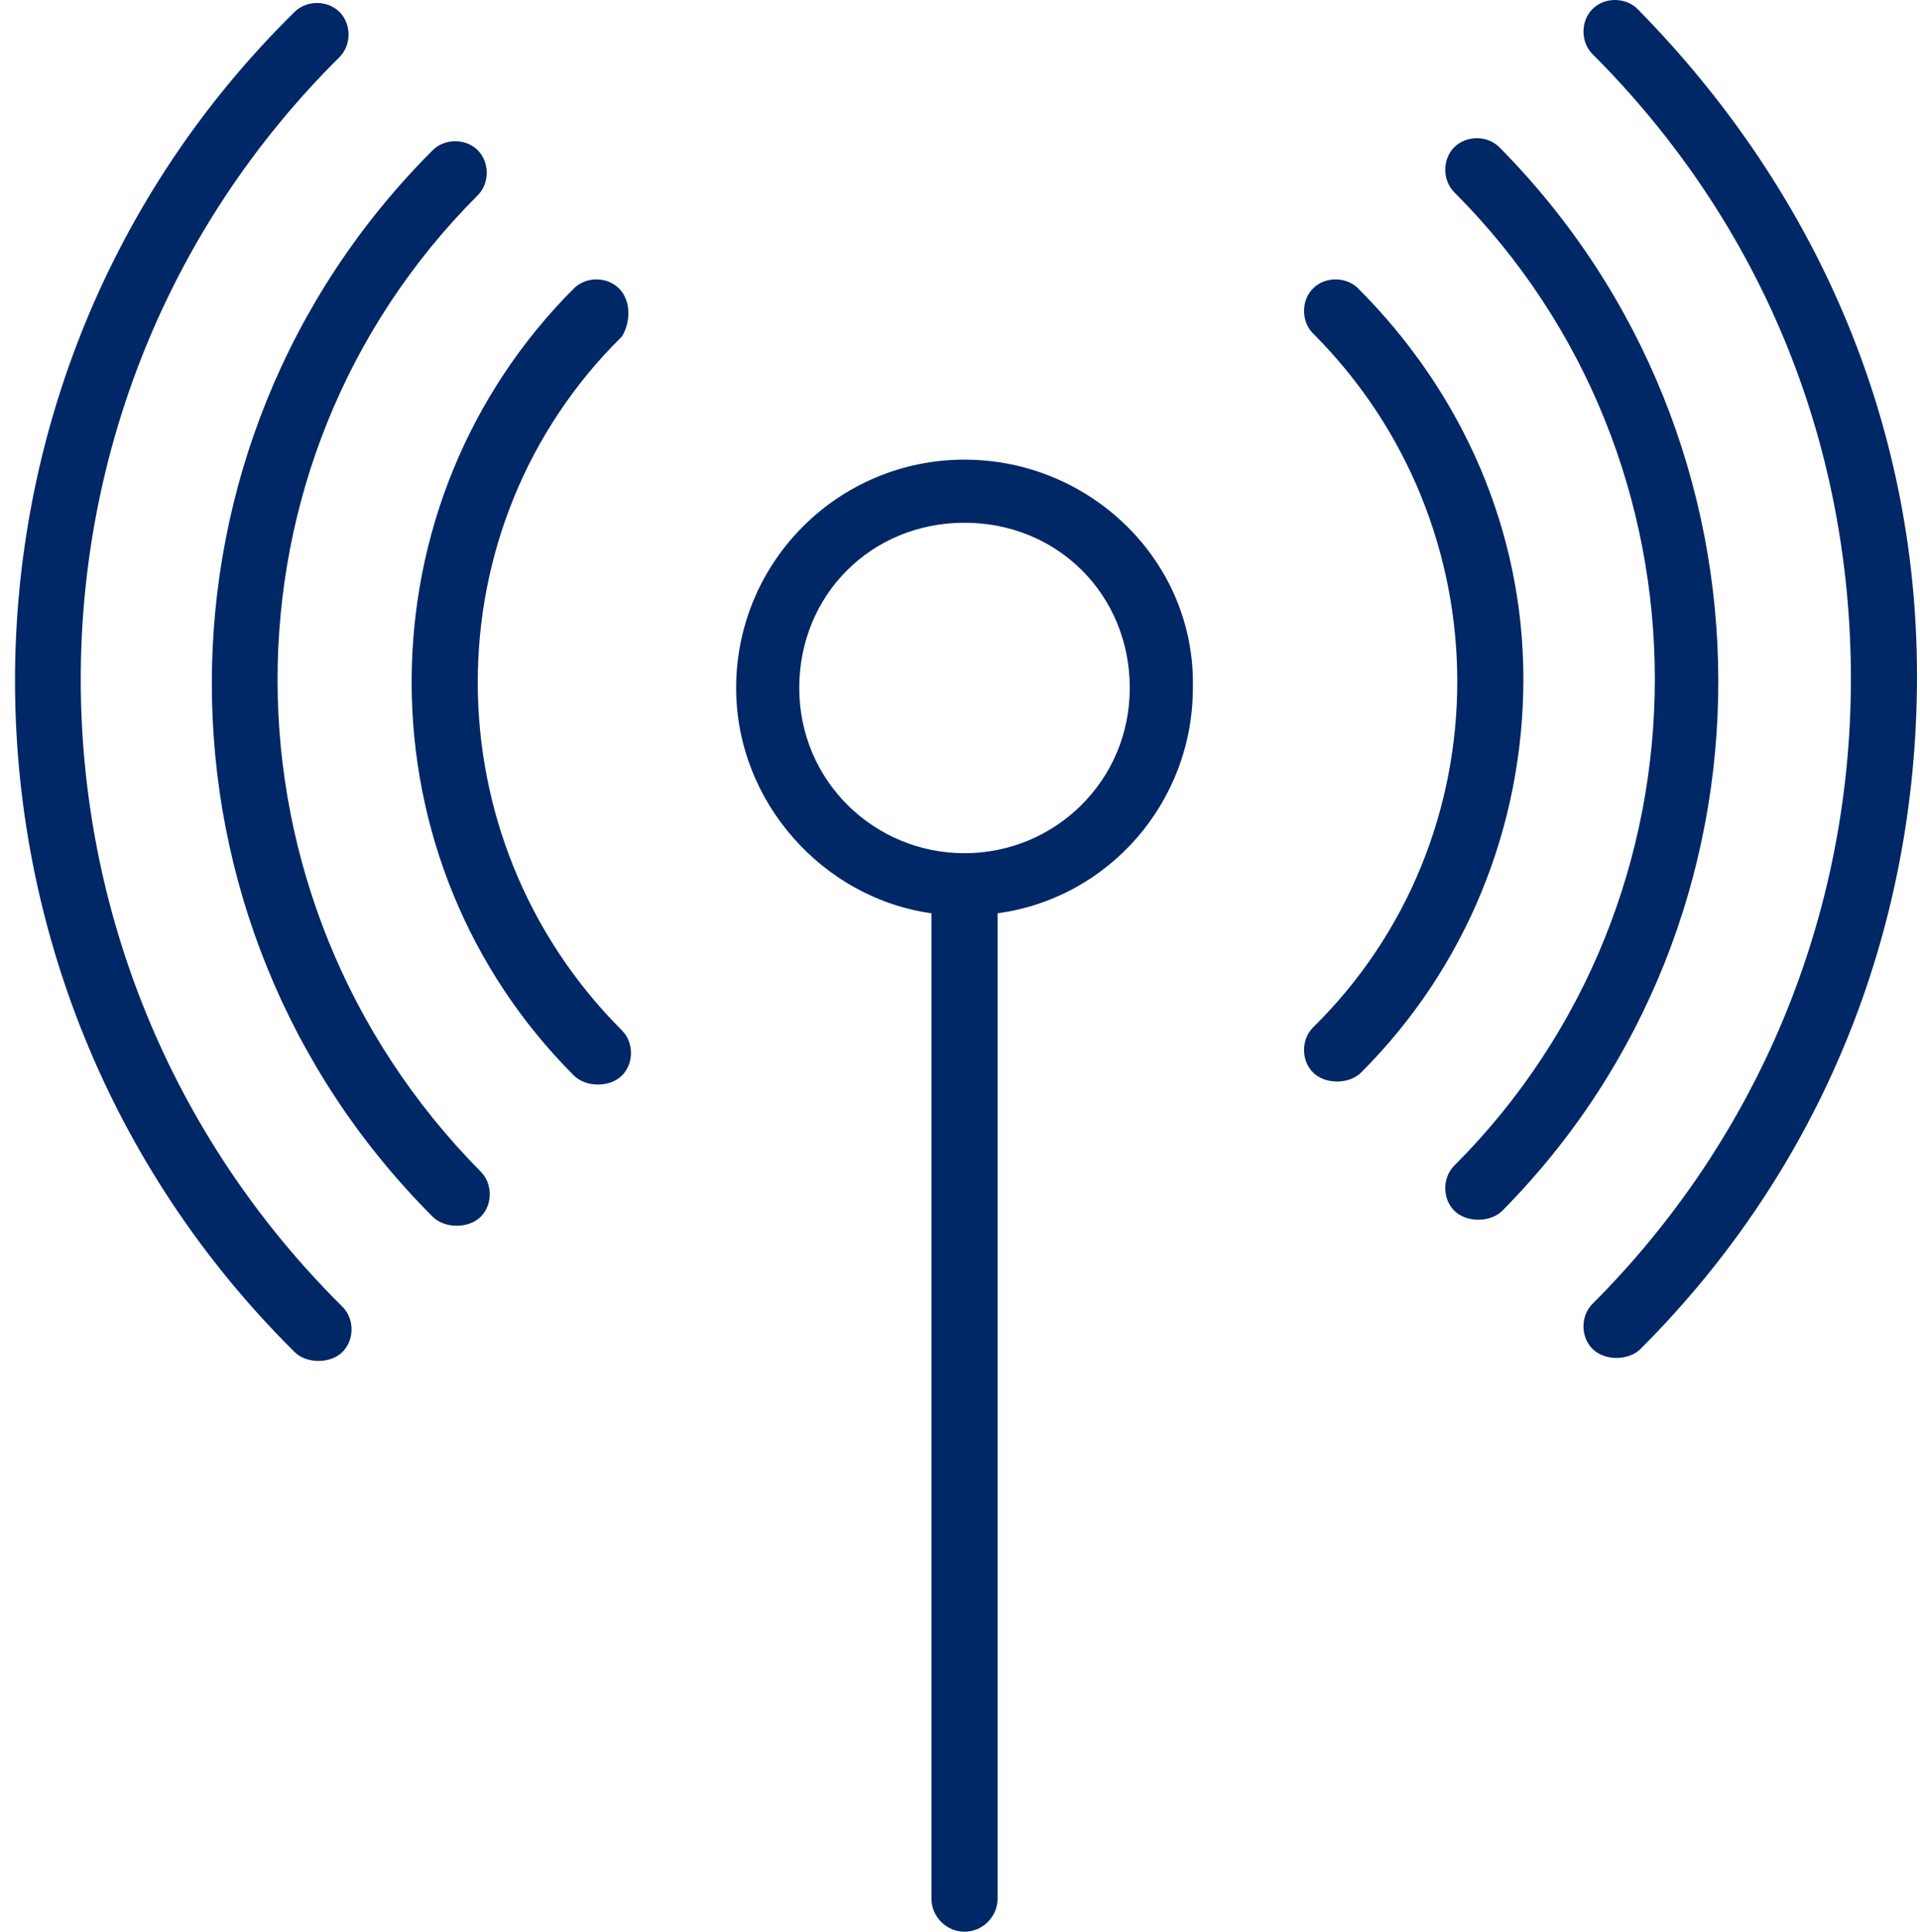 <?xml version="1.0" encoding="utf-8"?>
<!-- Generator: Adobe Illustrator 19.2.1, SVG Export Plug-In . SVG Version: 6.00 Build 0)  -->
<svg version="1.1" id="レイヤー_1" xmlns="http://www.w3.org/2000/svg" xmlns:xlink="http://www.w3.org/1999/xlink" x="0px"
	 y="0px" viewBox="0 0 63.9 64.3" style="enable-background:new 0 0 63.9 64.3;" xml:space="preserve">
<style type="text/css">
	.st0{opacity:0.1;}
	.st1{opacity:0.5;clip-path:url(#SVGID_2_);}
	.st2{fill:#1C3049;}
	.st3{opacity:0.4;}
	.st4{fill:#DBE0E5;}
	.st5{fill:none;stroke:#002766;stroke-width:1.8;stroke-miterlimit:10;}
	.st6{filter:url(#Adobe_OpacityMaskFilter);}
	.st7{fill:url(#SVGID_4_);}
	.st8{mask:url(#SVGID_3_);}
	.st9{filter:url(#Adobe_OpacityMaskFilter_1_);}
	.st10{clip-path:url(#SVGID_8_);fill:url(#SVGID_10_);}
	.st11{opacity:0.3;clip-path:url(#SVGID_8_);mask:url(#SVGID_9_);fill:#00ACFF;}
	.st12{clip-path:url(#SVGID_8_);}
	.st13{opacity:0.6;clip-path:url(#SVGID_12_);}
	.st14{fill:#FFFFFF;}
	.st15{fill:#002766;}
	.st16{opacity:7.000000e-02;}
	.st17{fill:#9EBCDB;}
	.st18{fill:#036EA7;}
	.st19{fill:#080B11;}
	.st20{opacity:0.25;clip-path:url(#SVGID_16_);}
	.st21{opacity:0.5;clip-path:url(#SVGID_16_);}
	.st22{opacity:0.3;}
	.st23{filter:url(#Adobe_OpacityMaskFilter_2_);}
	.st24{fill:url(#SVGID_22_);}
	.st25{opacity:0.5;mask:url(#SVGID_21_);fill:#0A3970;}
	.st26{opacity:5.000000e-02;}
	.st27{opacity:0.4;fill:#FFFFFF;}
	.st28{opacity:0.6;fill:#002766;}
	.st29{fill:none;stroke:#002766;stroke-width:2.402;stroke-linecap:round;stroke-linejoin:round;}
	.st30{fill:none;stroke:#002766;stroke-width:2.402;stroke-linecap:round;stroke-linejoin:round;stroke-dasharray:0,7.314;}
	.st31{fill:#5F6A7D;}
	.st32{fill:#282D35;}
	.st33{opacity:0.7;fill:#002766;}
	.st34{clip-path:url(#SVGID_24_);}
	.st35{fill:none;stroke:#C7C7C7;stroke-width:1.003;stroke-linejoin:round;stroke-miterlimit:10;}
	.st36{clip-path:url(#SVGID_28_);}
	.st37{clip-path:url(#SVGID_32_);}
	.st38{fill:#2F2725;}
	.st39{fill:#222222;}
	.st40{clip-path:url(#SVGID_38_);}
	.st41{clip-path:url(#SVGID_42_);}
	.st42{fill:#162744;}
	.st43{fill:none;stroke:#222222;stroke-width:0.354;stroke-miterlimit:10;}
	.st44{fill:none;stroke:#002766;stroke-width:0.7;stroke-miterlimit:10;}
	.st45{fill:none;stroke:#002766;stroke-width:1.751;stroke-linecap:round;stroke-linejoin:round;stroke-miterlimit:10;}
	.st46{fill:none;stroke:#BCBCBC;stroke-width:0.6;stroke-miterlimit:10;}
	.st47{fill:none;stroke:#222222;stroke-width:0.858;stroke-miterlimit:10;}
	.st48{fill:none;stroke:#9A9A9A;stroke-width:0.364;stroke-miterlimit:10;}
	.st49{fill:none;stroke:#BCBCBC;stroke-width:0.364;stroke-miterlimit:10;}
	.st50{fill:none;stroke:#002766;stroke-miterlimit:10;}
	.st51{fill:#FFFFFF;stroke:#002766;stroke-width:0.853;stroke-miterlimit:10;}
	.st52{filter:url(#Adobe_OpacityMaskFilter_3_);}
	.st53{fill:url(#SVGID_48_);}
	.st54{opacity:5.000000e-02;mask:url(#SVGID_47_);fill:#FFFFFF;}
	.st55{fill:none;stroke:#FFFFFF;stroke-width:0.6;stroke-miterlimit:10;}
	.st56{fill:none;stroke:#002766;stroke-width:0.5;stroke-miterlimit:10;stroke-dasharray:6,3;}
	.st57{fill:none;stroke:#002766;stroke-width:0.6;stroke-miterlimit:10;}
	.st58{fill:none;stroke:#FFFFFF;stroke-width:0.425;stroke-miterlimit:10;}
	
		.st59{fill:none;stroke:#FFFFFF;stroke-width:2;stroke-linecap:round;stroke-linejoin:round;stroke-miterlimit:10;stroke-dasharray:0,7;}
	.st60{fill:none;stroke:#FFFFFF;stroke-width:1.5;stroke-miterlimit:10;}
	.st61{filter:url(#Adobe_OpacityMaskFilter_4_);}
	.st62{clip-path:url(#SVGID_58_);fill:url(#SVGID_60_);}
	.st63{opacity:0.14;clip-path:url(#SVGID_58_);mask:url(#SVGID_59_);fill:#FFFFFF;}
	.st64{filter:url(#Adobe_OpacityMaskFilter_5_);}
	.st65{clip-path:url(#SVGID_62_);fill:url(#SVGID_64_);}
	.st66{opacity:0.1;clip-path:url(#SVGID_62_);mask:url(#SVGID_63_);fill:#FFFFFF;}
	.st67{fill:#FFFFFF;stroke:#FFFFFF;stroke-miterlimit:10;}
	.st68{fill:#0066A2;}
	.st69{fill:#E99533;}
	.st70{fill:#009551;}
	.st71{fill:#0071AB;}
	.st72{fill:#DC1C24;}
	.st73{fill-rule:evenodd;clip-rule:evenodd;fill:#EBA231;}
	.st74{fill-rule:evenodd;clip-rule:evenodd;fill:#DC1C2E;}
	.st75{fill-rule:evenodd;clip-rule:evenodd;fill:#FFFFFF;}
	.st76{fill:none;stroke:#FFFFFF;stroke-width:0.211;stroke-miterlimit:2.613;}
	.st77{fill:#336689;}
	.st78{fill:#003366;}
	.st79{fill:none;stroke:#002766;stroke-width:1.074;stroke-miterlimit:10;}
	.st80{fill:none;stroke:#002766;stroke-width:1.074;stroke-miterlimit:10;stroke-dasharray:5.029,5.532;}
	.st81{fill:#FFFFFF;stroke:#FFFFFF;stroke-width:0.587;stroke-miterlimit:10;}
	.st82{fill:#FFFFFF;stroke:#FFFFFF;stroke-width:0.528;stroke-miterlimit:10;}
	.st83{fill:#FFFFFF;stroke:#FFFFFF;stroke-width:0.838;stroke-miterlimit:10;}
	.st84{fill:none;stroke:#002766;stroke-width:0.587;stroke-miterlimit:10;}
	.st85{fill:none;stroke:#002766;stroke-width:0.528;stroke-miterlimit:10;}
	.st86{fill:none;stroke:#002766;stroke-width:0.858;stroke-miterlimit:10;}
	.st87{fill:#FFFFFF;stroke:#002766;stroke-width:1.523;stroke-miterlimit:10;}
	.st88{fill:none;stroke:#002766;stroke-miterlimit:10;stroke-dasharray:6,6.6;}
	.st89{fill:none;stroke:#002766;stroke-width:0.597;stroke-miterlimit:10;}
	.st90{fill:#8294AD;}
	.st91{fill:none;stroke:#FFFFFF;stroke-miterlimit:10;}
	.st92{fill:#666666;}
	.st93{fill:none;stroke:#002766;stroke-width:0.571;stroke-miterlimit:10;}
	.st94{fill:none;stroke:#002766;stroke-width:0.64;stroke-miterlimit:10;}
	.st95{fill:none;stroke:#162744;stroke-width:0.5;stroke-miterlimit:10;}
	.st96{fill:#CFCFCF;}
	.st97{fill:#444444;}
	.st98{clip-path:url(#SVGID_66_);}
	.st99{fill:none;stroke:#002766;stroke-width:0.5;stroke-miterlimit:10;}
	.st100{fill:none;stroke:#002766;stroke-width:2.853;stroke-linecap:round;stroke-linejoin:round;}
	.st101{fill:none;stroke:#002766;stroke-width:2.853;stroke-linecap:round;stroke-linejoin:round;stroke-dasharray:0,8.7;}
	.st102{fill:#8099C3;stroke:#0049A1;stroke-width:0.799;stroke-miterlimit:10;stroke-dasharray:3.998,3.198;}
	.st103{fill:#2061A0;}
	.st104{fill:#8099C3;stroke:#0049A1;stroke-width:1.006;stroke-miterlimit:10;stroke-dasharray:5.03,4.024;}
	.st105{fill:none;stroke:#FFFFFF;stroke-width:2.15;stroke-miterlimit:10;}
	.st106{fill:#E8EDF2;}
	.st107{fill:none;stroke:#162744;stroke-miterlimit:10;}
	.st108{fill:none;stroke:#FFFFFF;stroke-width:0.315;stroke-miterlimit:2.613;}
	.st109{fill:none;stroke:#FFFFFF;stroke-width:2.533;stroke-miterlimit:10;}
	
		.st110{fill:none;stroke:#FFFFFF;stroke-width:2.507;stroke-linecap:round;stroke-linejoin:round;stroke-miterlimit:10;stroke-dasharray:0,8.776;}
	.st111{clip-path:url(#SVGID_74_);}
	.st112{fill:none;stroke:#FF0000;stroke-width:1.098;stroke-miterlimit:8;stroke-dasharray:1.098,1.098;}
	.st113{filter:url(#Adobe_OpacityMaskFilter_6_);}
	.st114{fill:url(#SVGID_78_);}
	.st115{mask:url(#SVGID_77_);fill:#FFFFFF;}
	.st116{opacity:0.2;}
	.st117{opacity:0.3;clip-path:url(#SVGID_84_);}
	.st118{filter:url(#Adobe_OpacityMaskFilter_7_);}
	.st119{mask:url(#SVGID_85_);}
	.st120{fill:#81E0FF;}
	.st121{fill:#D5F5FF;}
	.st122{fill:none;stroke:#002766;stroke-width:1.5;stroke-miterlimit:10;}
	.st123{fill:#002766;stroke:#002766;stroke-width:0.3;stroke-miterlimit:10;}
	.st124{fill:none;stroke:#FFFFFF;stroke-width:1.751;stroke-linecap:round;stroke-linejoin:round;stroke-miterlimit:10;}
	.st125{fill:none;stroke:#000000;stroke-miterlimit:10;}
	.st126{fill:none;stroke:#FFFFFF;stroke-width:0.5;stroke-miterlimit:10;}
	.st127{filter:url(#Adobe_OpacityMaskFilter_8_);}
	.st128{fill:url(#SVGID_89_);}
	.st129{mask:url(#SVGID_88_);fill:#FFFFFF;}
	.st130{fill:none;stroke:#E8EDF2;stroke-width:6;stroke-miterlimit:10;}
	.st131{filter:url(#Adobe_OpacityMaskFilter_9_);}
	.st132{fill:url(#SVGID_93_);}
	.st133{mask:url(#SVGID_92_);fill:#FFFFFF;}
	.st134{fill:none;stroke:#E8EDF2;stroke-width:5.697;stroke-miterlimit:10;}
	.st135{fill:none;stroke:#002766;stroke-width:1.561;stroke-miterlimit:10;}
	.st136{fill:#FFFFFF;stroke:#002766;stroke-width:1.561;stroke-miterlimit:10;}
	.st137{fill:#002766;stroke:#002766;stroke-width:0.311;stroke-miterlimit:10;}
	.st138{fill:none;stroke:#002766;stroke-width:1.403;stroke-miterlimit:10;}
	.st139{fill:#002766;stroke:#002766;stroke-width:0.4;stroke-linecap:round;stroke-linejoin:round;stroke-miterlimit:10;}
</style>
<g>
	<g>
		<path class="st15" d="M11.3,1.9c0.4-0.4,0.4-1.1,0-1.5s-1.1-0.4-1.5,0C-2.6,12.6-2.6,32.7,9.8,45c0.2,0.2,0.5,0.3,0.8,0.3
			s0.6-0.1,0.8-0.3c0.4-0.4,0.4-1.1,0-1.5C-0.2,32-0.2,13.3,11.3,1.9z"/>
		<path class="st15" d="M54.5,0.3c-0.4-0.4-1.1-0.4-1.5,0c-0.4,0.4-0.4,1.1,0,1.5c5.6,5.6,8.6,12.9,8.6,20.8s-3.1,15.3-8.6,20.8
			c-0.4,0.4-0.4,1.1,0,1.5c0.2,0.2,0.5,0.3,0.8,0.3c0.3,0,0.6-0.1,0.8-0.3c6-6,9.2-13.9,9.2-22.4S60.4,6.3,54.5,0.3z"/>
		<path class="st15" d="M15.9,6.5c0.4-0.4,0.4-1.1,0-1.5c-0.4-0.4-1.1-0.4-1.5,0c-9.8,9.8-9.8,25.7,0,35.5c0.2,0.2,0.5,0.3,0.8,0.3
			s0.6-0.1,0.8-0.3c0.4-0.4,0.4-1.1,0-1.5C7,29.9,7,15.4,15.9,6.5z"/>
		<path class="st15" d="M49.9,4.9c-0.4-0.4-1.1-0.4-1.5,0c-0.4,0.4-0.4,1.1,0,1.5c8.9,8.9,8.9,23.5,0,32.4c-0.4,0.4-0.4,1.1,0,1.5
			c0.2,0.2,0.5,0.3,0.8,0.3s0.6-0.1,0.8-0.3C59.6,30.6,59.6,14.7,49.9,4.9z"/>
		<path class="st15" d="M20.6,9.6c-0.4-0.4-1.1-0.4-1.5,0c-3.5,3.5-5.4,8.2-5.4,13.1s1.9,9.6,5.4,13.1c0.2,0.2,0.5,0.3,0.8,0.3
			c0.3,0,0.6-0.1,0.8-0.3c0.4-0.4,0.4-1.1,0-1.5c-6.4-6.4-6.4-16.8,0-23.1C21,10.7,21,10,20.6,9.6z"/>
		<path class="st15" d="M45.2,9.6c-0.4-0.4-1.1-0.4-1.5,0c-0.4,0.4-0.4,1.1,0,1.5c6.4,6.4,6.4,16.8,0,23.1c-0.4,0.4-0.4,1.1,0,1.5
			c0.2,0.2,0.5,0.3,0.8,0.3c0.3,0,0.6-0.1,0.8-0.3c3.5-3.5,5.4-8.2,5.4-13.1S48.7,13.1,45.2,9.6z"/>
		<path class="st15" d="M32.1,15.3c-4.2,0-7.6,3.4-7.6,7.6c0,3.8,2.9,7,6.5,7.5v32.8c0,0.6,0.5,1.1,1.1,1.1c0.6,0,1.1-0.5,1.1-1.1
			V30.4c3.7-0.5,6.5-3.7,6.5-7.5C39.8,18.7,36.3,15.3,32.1,15.3z M32.1,28.4c-3,0-5.5-2.4-5.5-5.5s2.4-5.5,5.5-5.5s5.5,2.4,5.5,5.5
			S35.1,28.4,32.1,28.4z"/>
	</g>
</g>
</svg>
